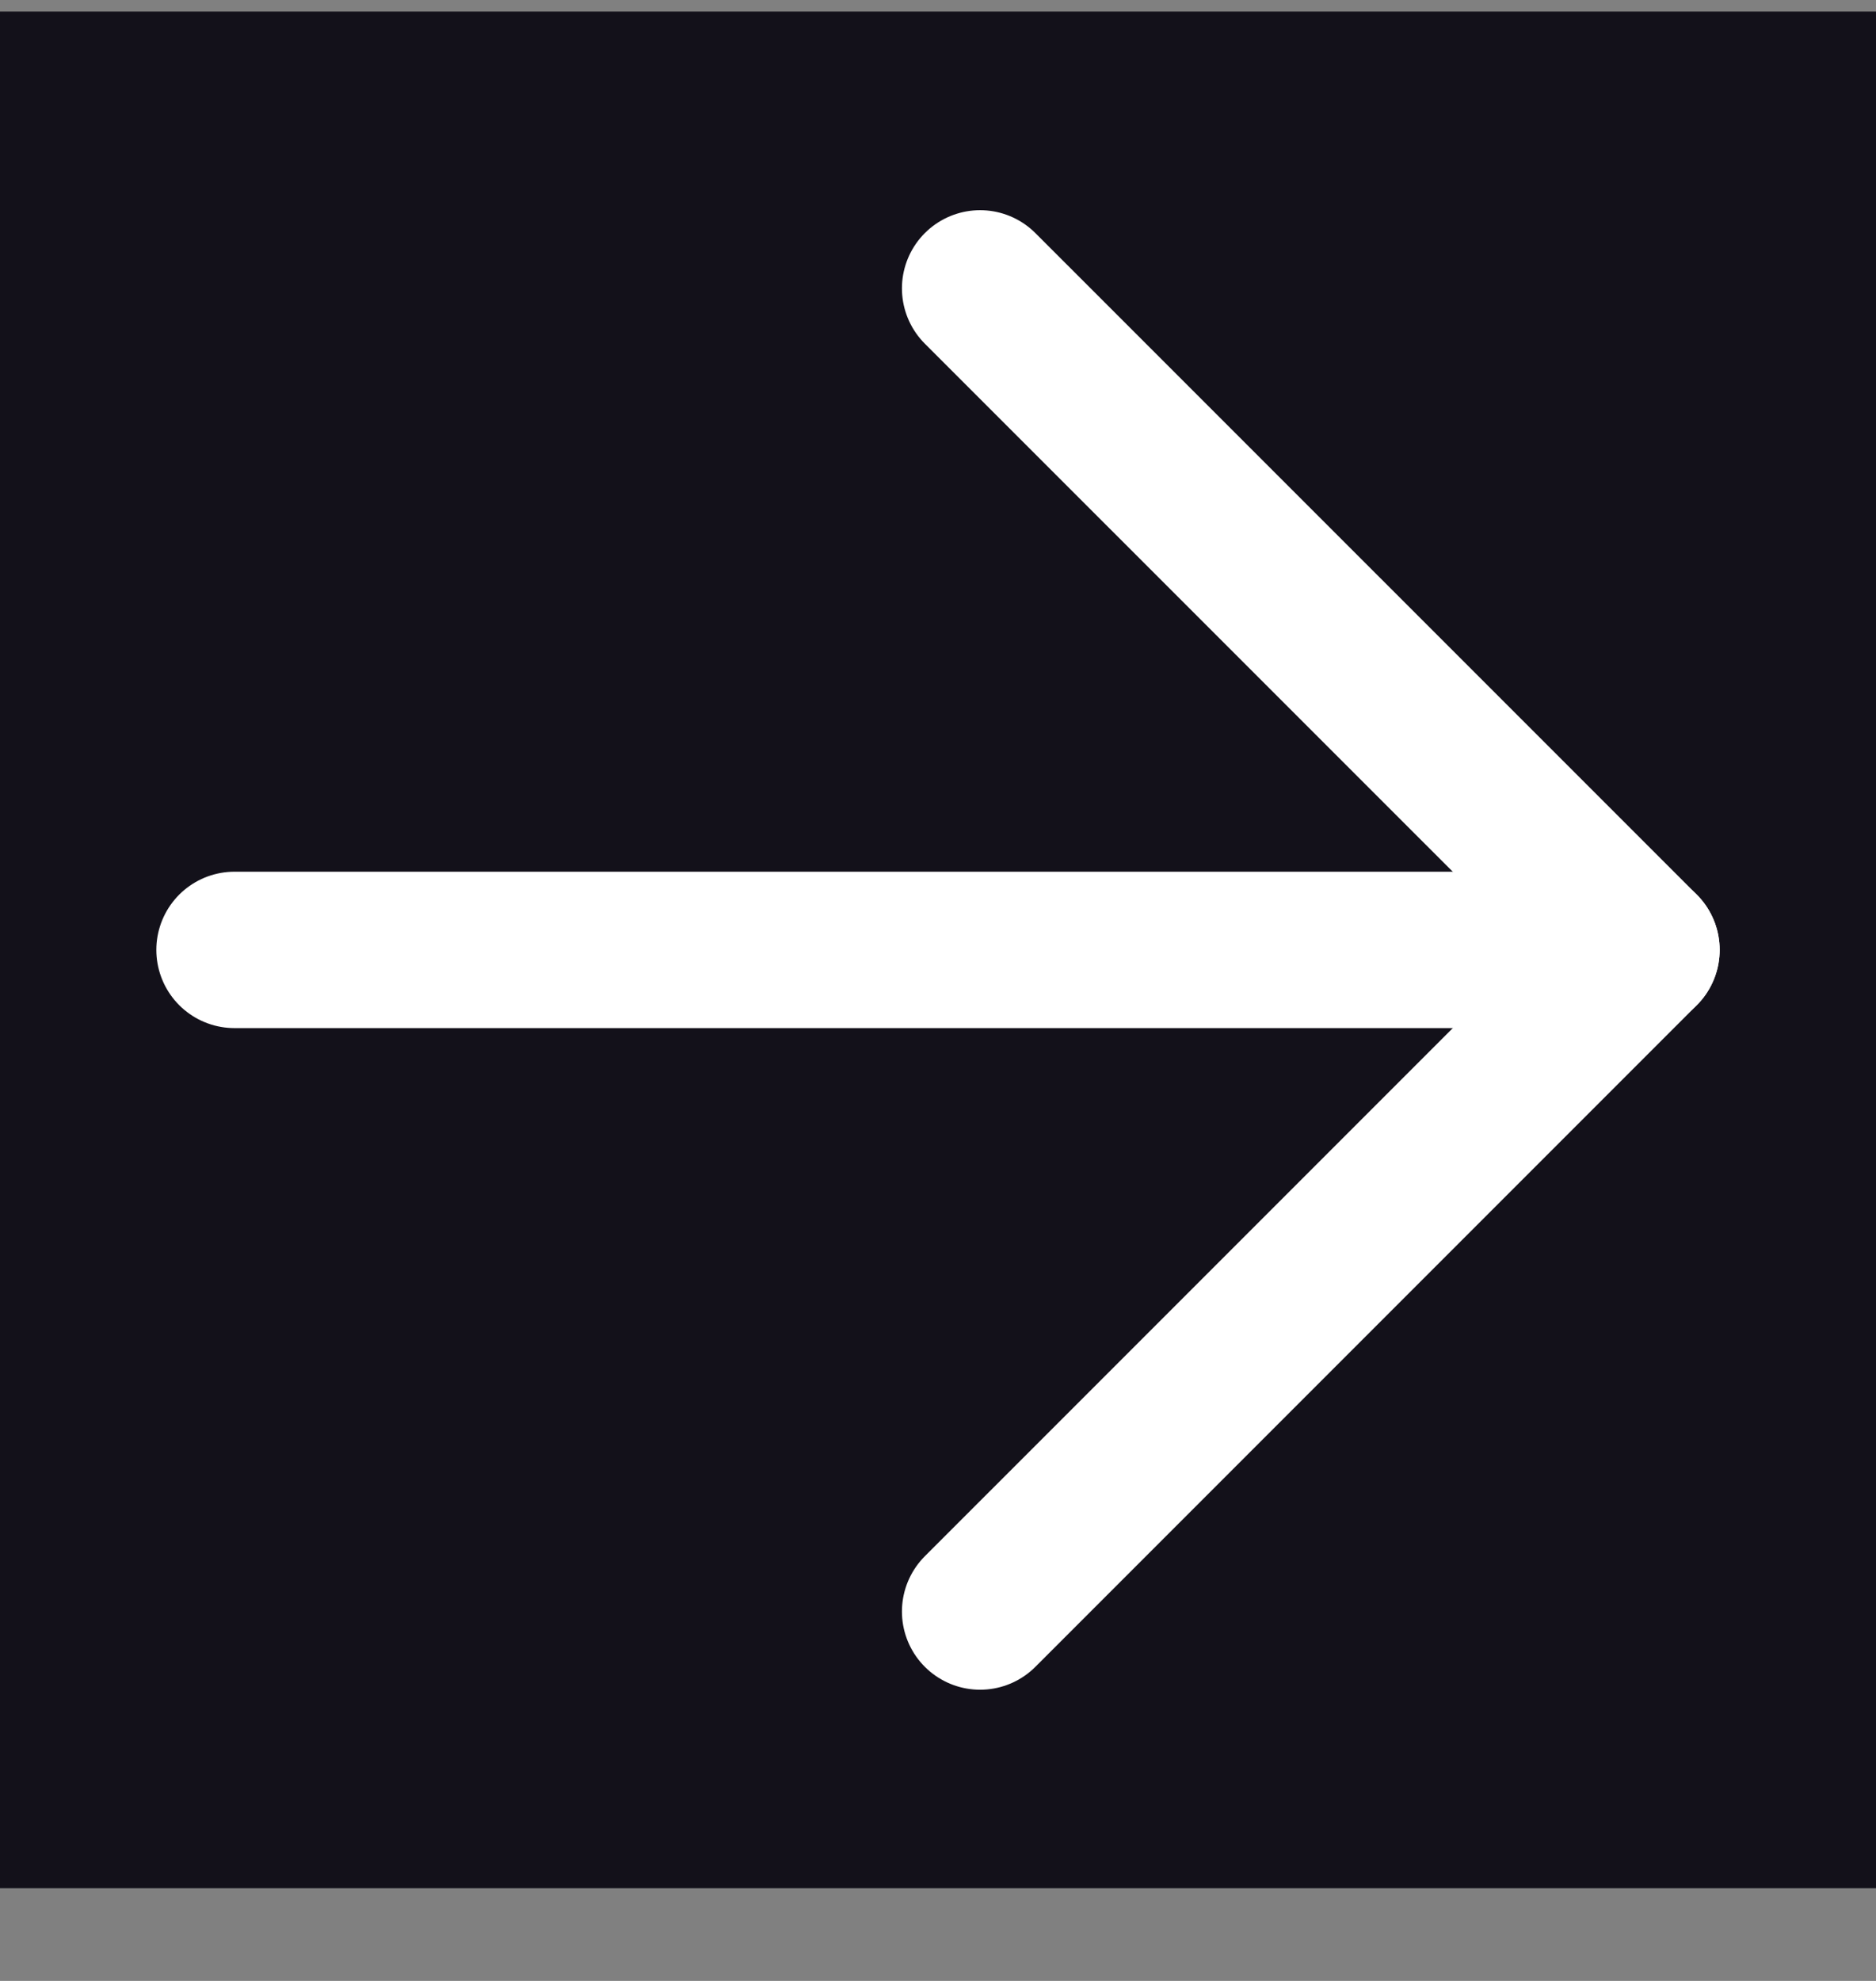 <svg width="18" height="19" viewBox="0 0 18 19" fill="none" xmlns="http://www.w3.org/2000/svg">
<rect x="0" y="0" width="18" height="19" fill="#808080" stroke="none"/>
<rect width="18" height="18" transform="translate(0 0.111)" fill="#13111A"/>
<path d="M9.404 2.766L15.75 9.111L9.404 15.457" stroke="white" stroke-width="1.5" stroke-linecap="round" stroke-linejoin="round"/>
<path d="M15.75 9.111L2.25 9.111" stroke="white" stroke-width="1.5" stroke-linecap="round" stroke-linejoin="round"/>
</svg>
